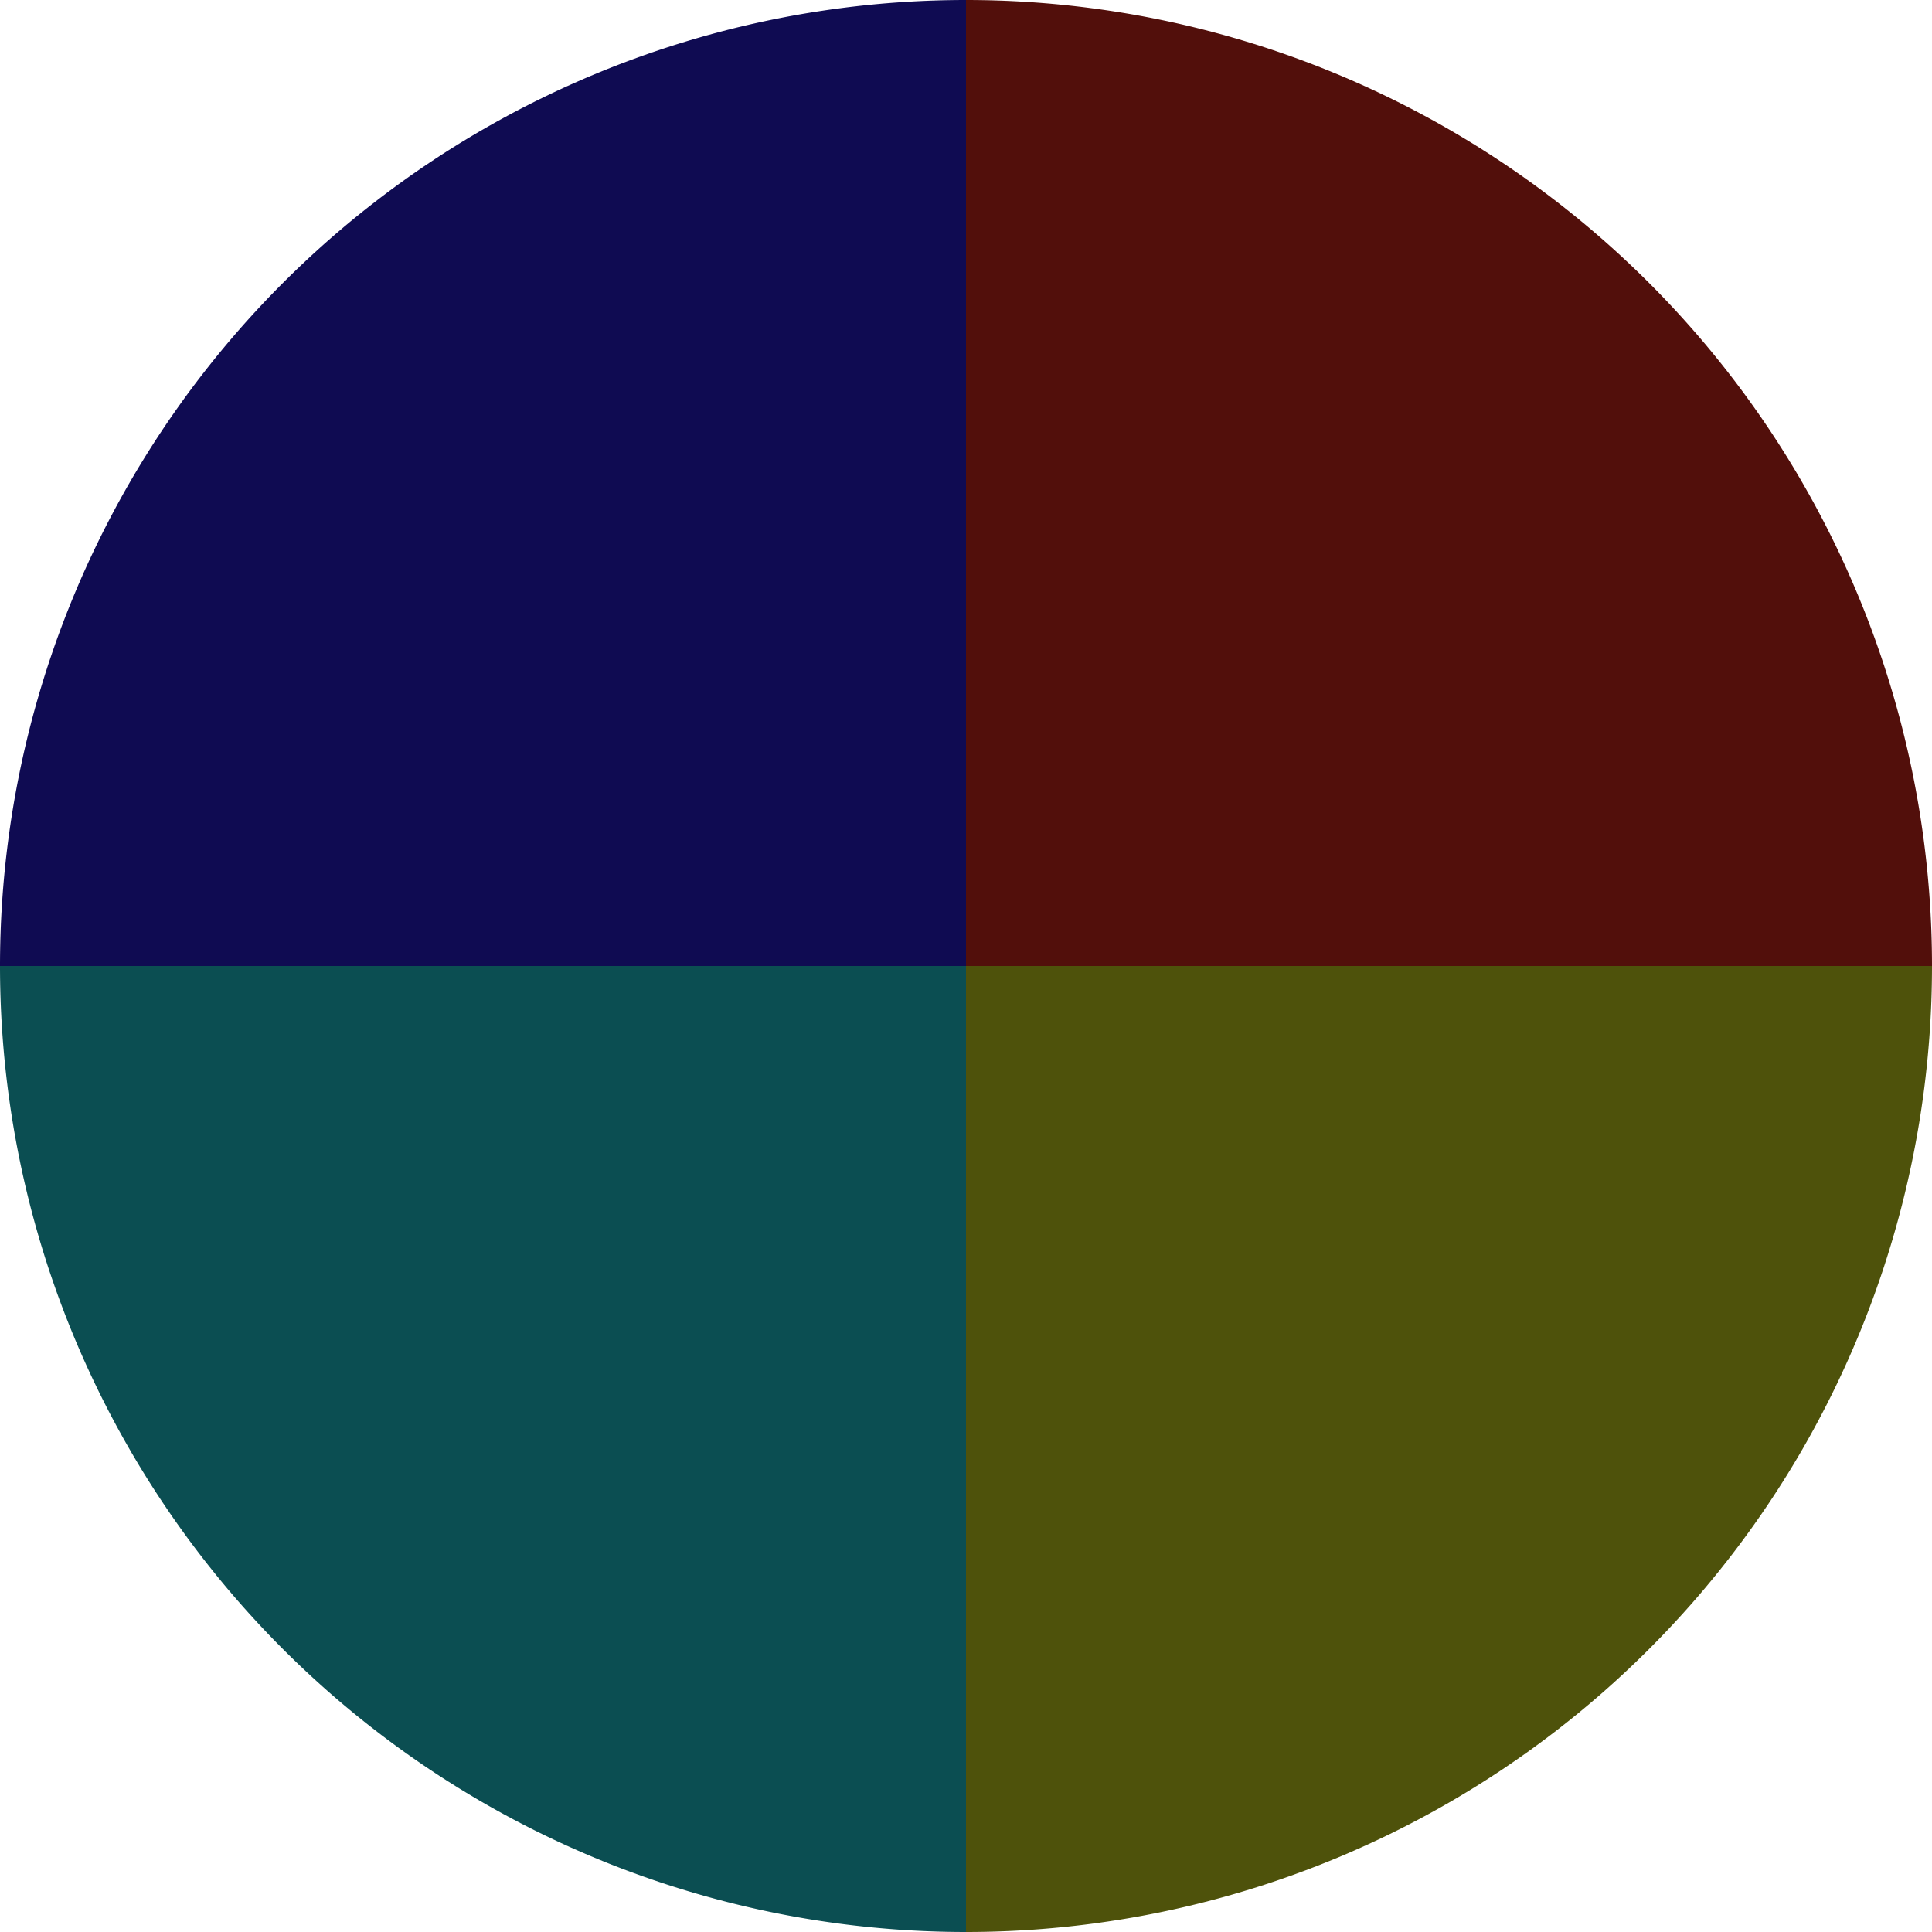 <?xml version="1.0" standalone="no"?>
<svg width="500" height="500" viewBox="-1 -1 2 2" xmlns="http://www.w3.org/2000/svg">
        <path d="M 0 -1 
             A 1,1 0 0,1 1 0             L 0,0
             z" fill="#520f0b" />
            <path d="M 1 0 
             A 1,1 0 0,1 0 1             L 0,0
             z" fill="#4e520b" />
            <path d="M 0 1 
             A 1,1 0 0,1 -1 0             L 0,0
             z" fill="#0b4e52" />
            <path d="M -1 0 
             A 1,1 0 0,1 -0 -1             L 0,0
             z" fill="#0f0b52" />
    </svg>
